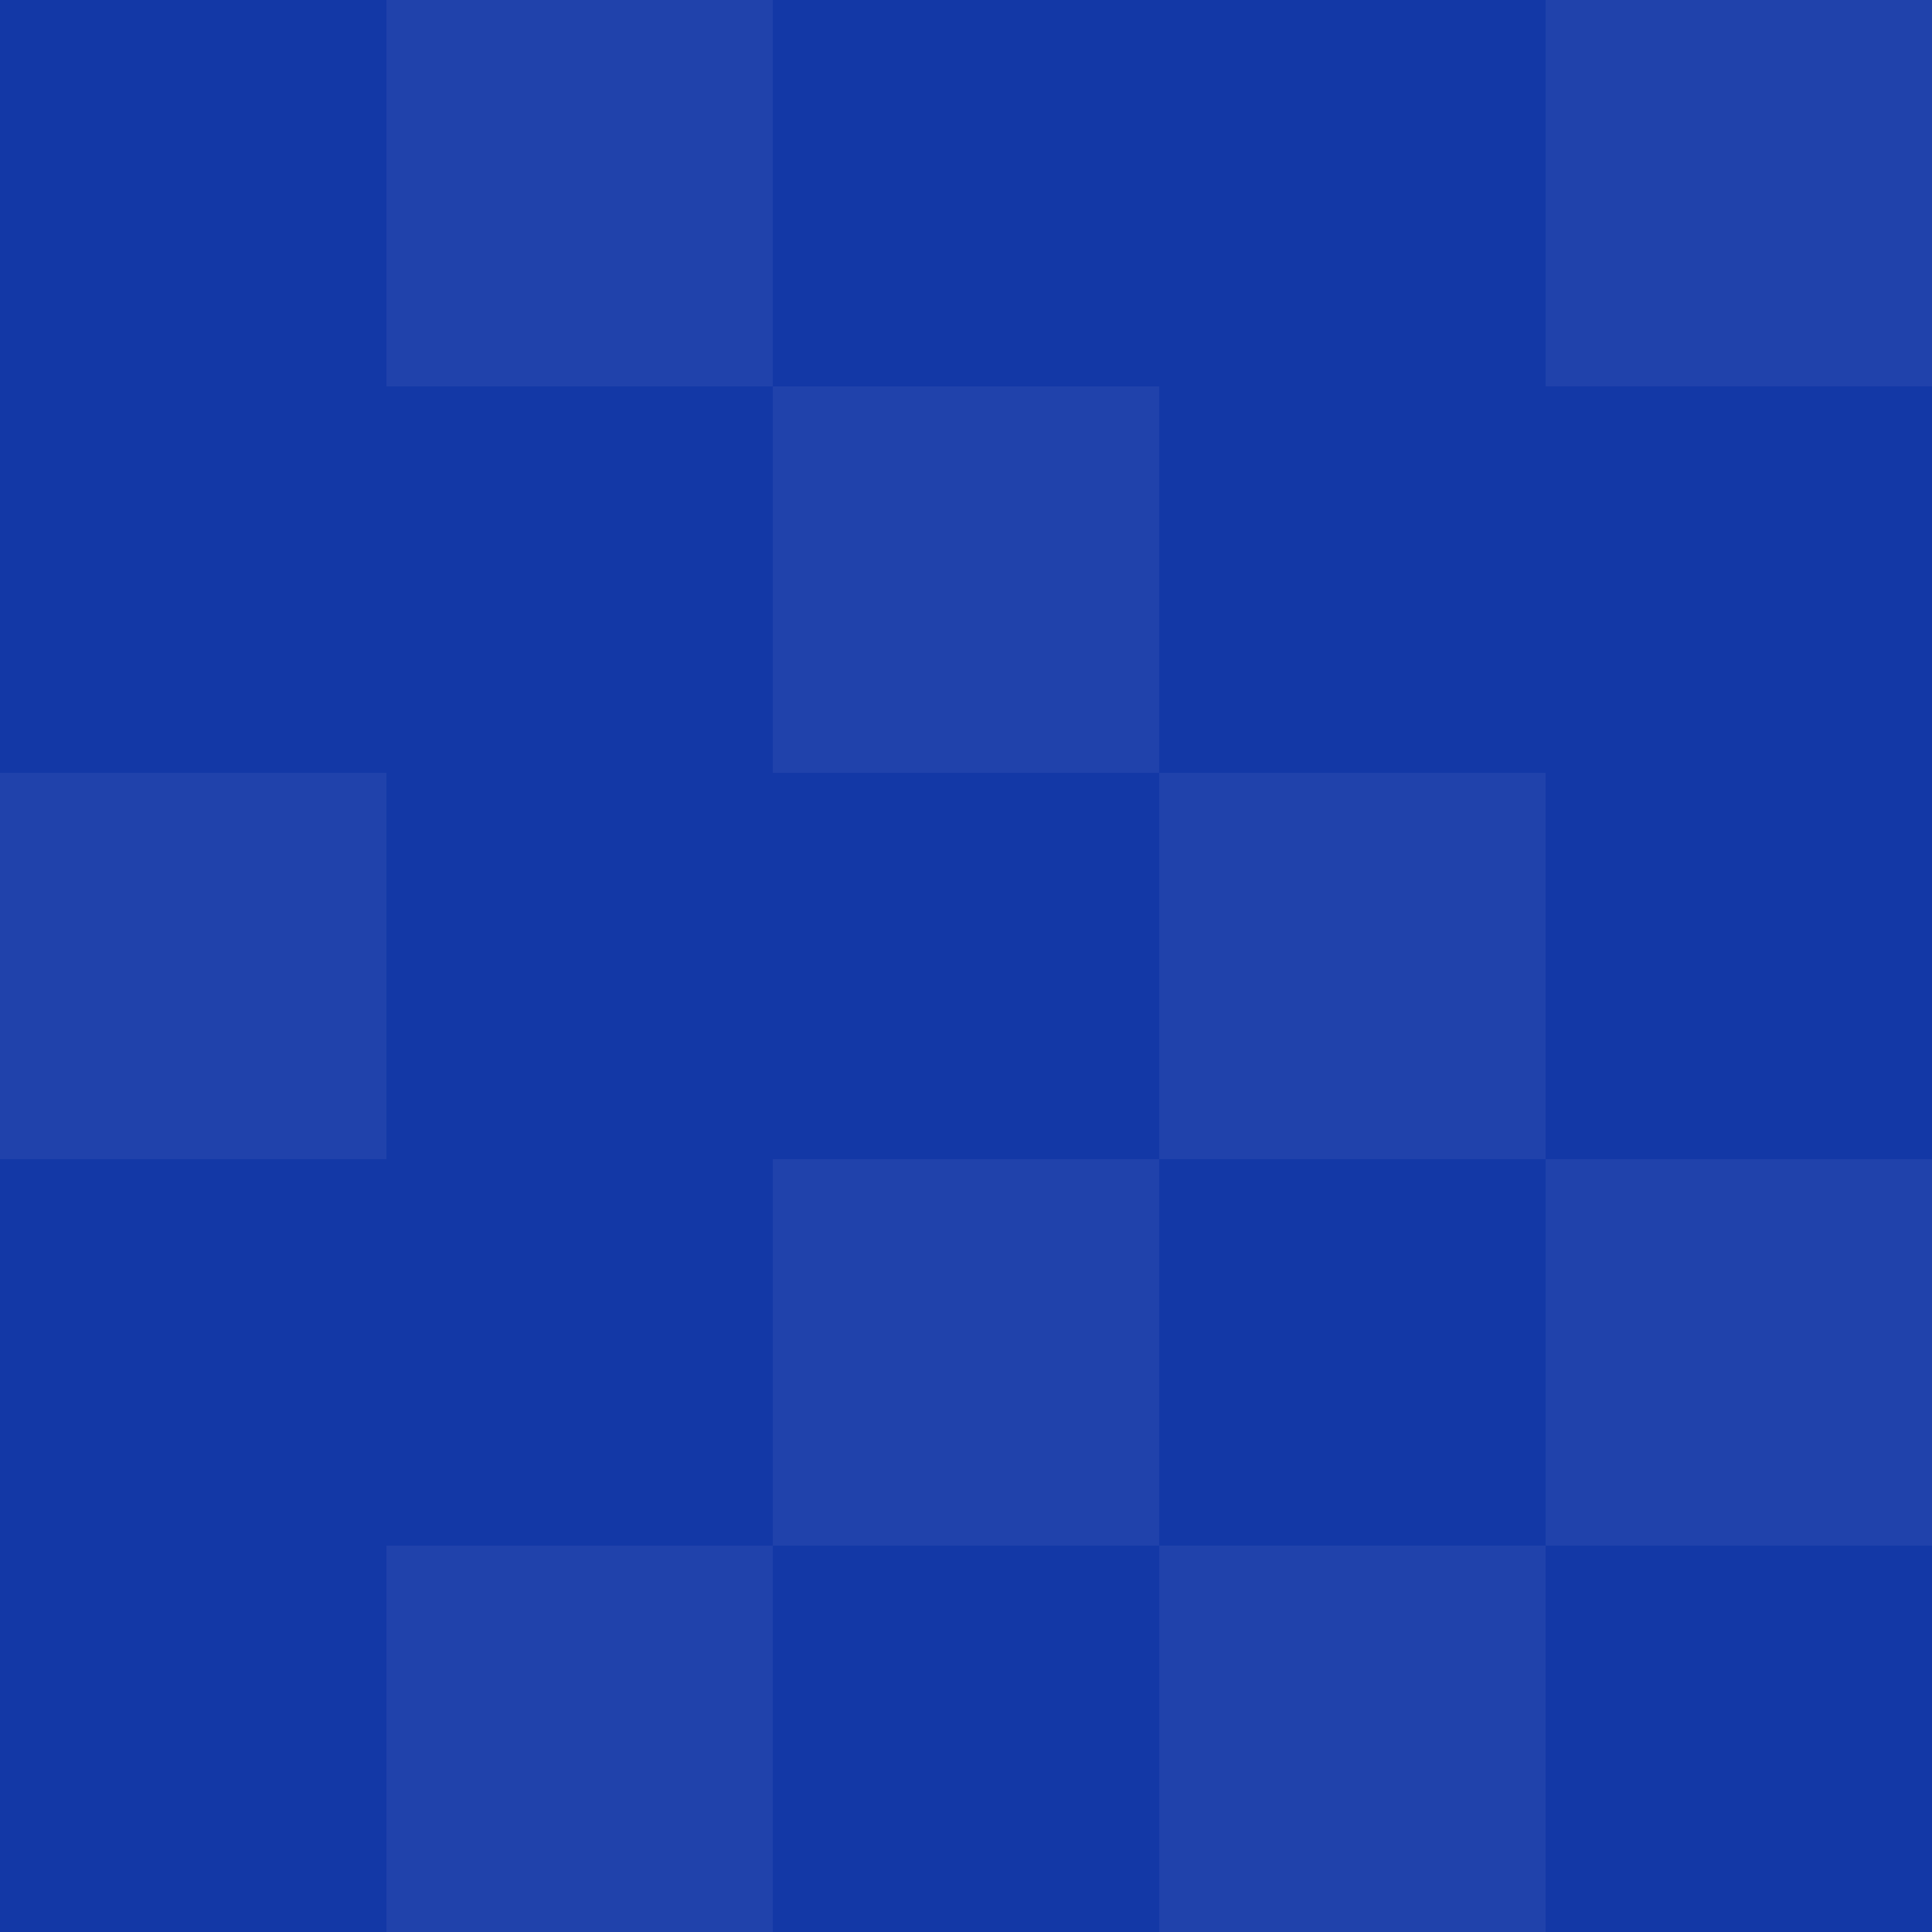 <?xml version="1.0" encoding="UTF-8"?>
<!DOCTYPE svg PUBLIC "-//W3C//DTD SVG 1.1//EN" "http://www.w3.org/Graphics/SVG/1.1/DTD/svg11.dtd">
<!-- Creator: CorelDRAW -->
<svg xmlns="http://www.w3.org/2000/svg" xml:space="preserve" width="1920px" height="1920px" version="1.1" style="shape-rendering:geometricPrecision; text-rendering:geometricPrecision; image-rendering:optimizeQuality; fill-rule:evenodd; clip-rule:evenodd"
viewBox="0 0 461.76 461.76"
 xmlns:xlink="http://www.w3.org/1999/xlink"
 xmlns:xodm="http://www.corel.com/coreldraw/odm/2003">
 <defs>
  <style type="text/css">
   <![CDATA[
    .fil1 {fill:#1338A6}
    .fil0 {fill:#2042AB}
   ]]>
  </style>
 </defs>
 <g id="Слой_x0020_1">
  <g id="_1295810192528">
   <rect class="fil0" width="461.76" height="461.76"/>
   <path class="fil1" d="M0 0l92.36 0 0 92.35 92.34 0 0 92.36 92.36 0 0 92.34 -92.36 0 0 92.36 -92.34 0 0 92.35 -92.36 0 0 -92.35 0 -92.36 92.36 0 0 -92.34 -92.36 0 0 -92.36 0 -92.35zm277.06 369.41l0 -92.36 92.36 0 0 92.36 -92.36 0zm92.36 0l92.34 0 0 92.35 -92.34 0 0 -92.35zm-92.36 0l-92.36 0 0 92.35 92.36 0 0 -92.35zm92.36 -92.36l0 -92.34 -92.36 0 0 -92.36 -92.36 0 0 -92.35 92.36 0 92.36 0 0 92.35 92.34 0 0 92.36 0 92.34 -92.34 0z"/>
  </g>
 </g>
</svg>
